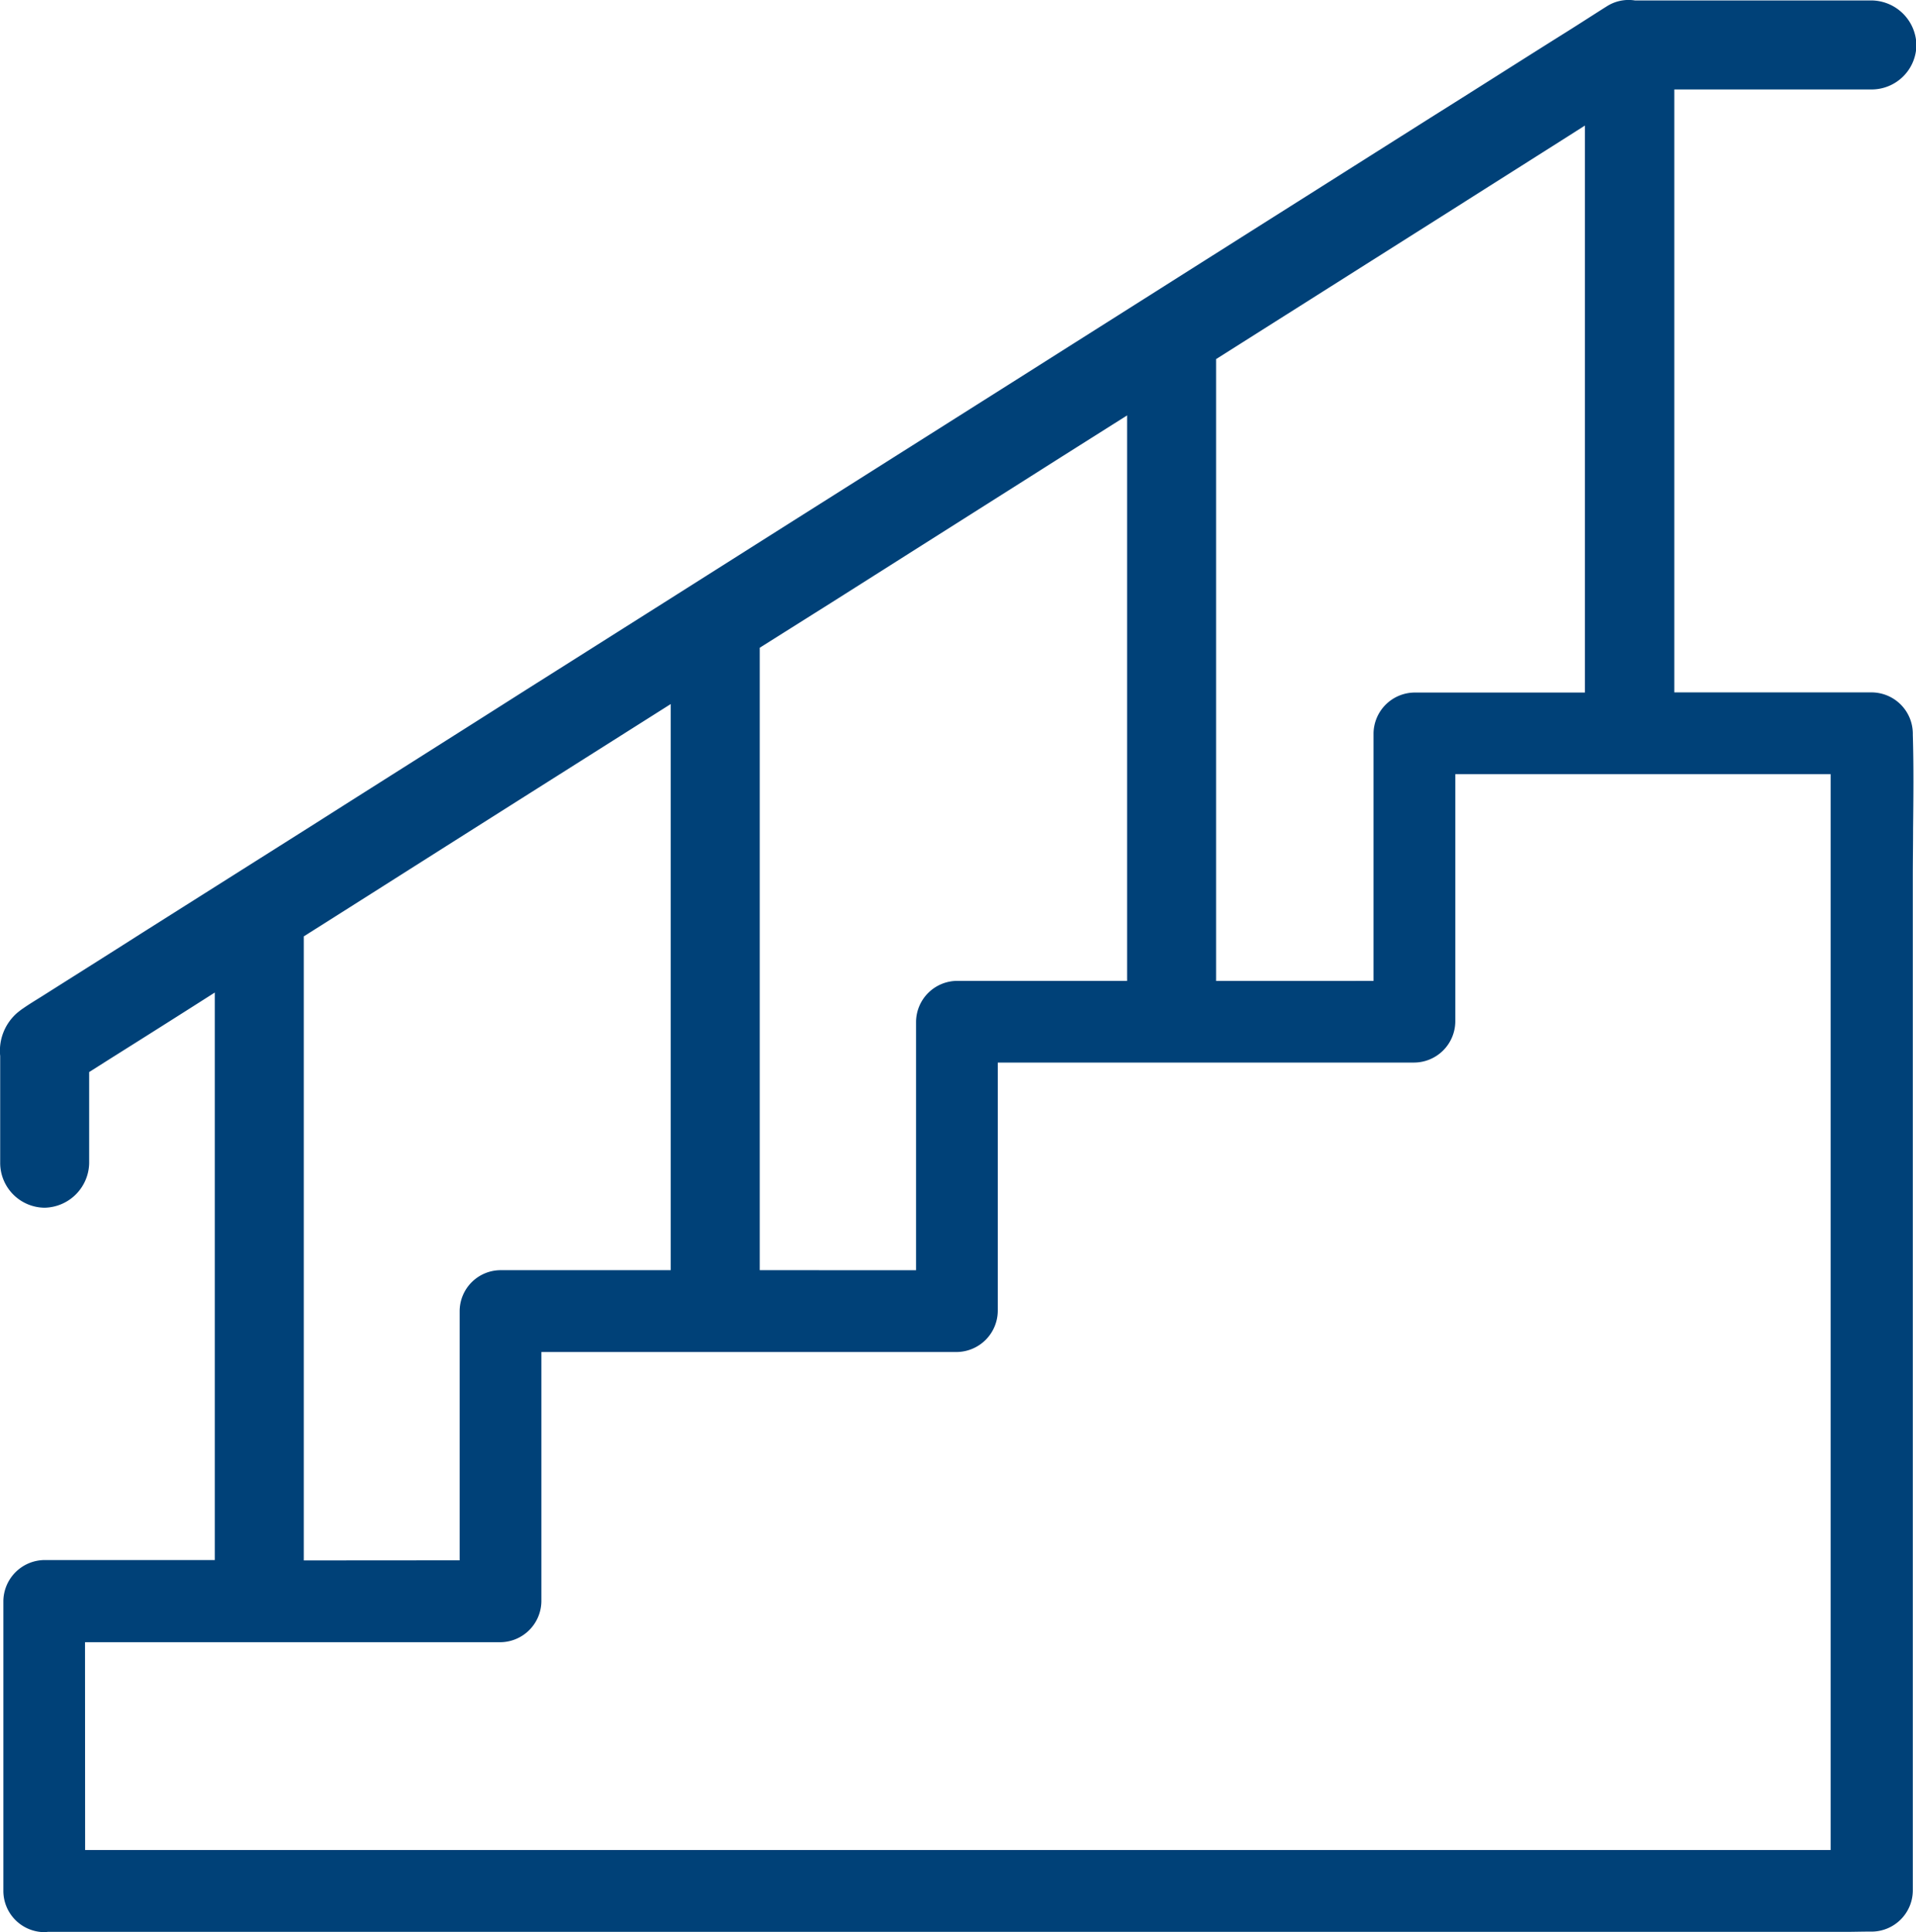 <svg xmlns="http://www.w3.org/2000/svg" width="51.271" height="51.701" viewBox="0 0 51.271 51.701"><defs><style>.a{fill:#004178;}</style></defs><path class="a" d="M9144.09,1369.607v-7.759a1.111,1.111,0,0,1,1.1-1.1h4.558v-15.187c-.941.6-1.879,1.193-2.822,1.786l-.54.342v2.442a1.217,1.217,0,0,1-1.193,1.188,1.2,1.2,0,0,1-1.188-1.188v-2.873a1.344,1.344,0,0,1,.469-1.165c.071-.055.09-.072.146-.109.152-.106.32-.208.482-.309.9-.57,1.8-1.135,2.7-1.71l4.521-2.857c1.922-1.221,3.847-2.435,5.77-3.658q3.233-2.042,6.457-4.085l6.561-4.149,6.1-3.861,5.061-3.2c1.156-.725,2.306-1.458,3.459-2.183.432-.268.852-.542,1.281-.812a1.085,1.085,0,0,1,.738-.148h6.342a1.215,1.215,0,0,1,1.19,1.191,1.2,1.2,0,0,1-1.19,1.191h-5.289v16.135h5.289a1.108,1.108,0,0,1,1.094,1.094v.048c.025.835.016,1.685.007,2.506,0,.411-.007.833-.007,1.248V1369.6a1.106,1.106,0,0,1-1.094,1.091H9194c-.187,0-.395.007-.635.007l-.635,0c-.21,0-.42,0-.63,0h-46.826a.429.429,0,0,1-.078.007.292.292,0,0,1-.046,0A1.105,1.105,0,0,1,9144.09,1369.607Zm2.188-1.1h46.709v-28.789h-10.044v6.623a1.108,1.108,0,0,1-1.1,1.094H9170.7v6.646a1.11,1.11,0,0,1-1.094,1.1h-11.119v6.674a1.108,1.108,0,0,1-1.1,1.092h-11.112Zm10.022-7.752v-6.672a1.1,1.1,0,0,1,1.092-1.092h4.556v-15.15l-1.812,1.147q-2.783,1.759-5.566,3.524-1.219.775-2.441,1.546v16.7Zm12.213-7.763v-6.649a1.106,1.106,0,0,1,1.092-1.094h4.555v-15.132l-1.768,1.117-6.156,3.9-1.906,1.2v16.657Zm12.242-7.742v-6.623a1.108,1.108,0,0,1,1.092-1.094h4.564v-15.173c-1.14.727-2.284,1.447-3.425,2.172l-4.855,3.072-1.59,1.006v16.641Z" transform="translate(-9144 -1319)"/></svg>
